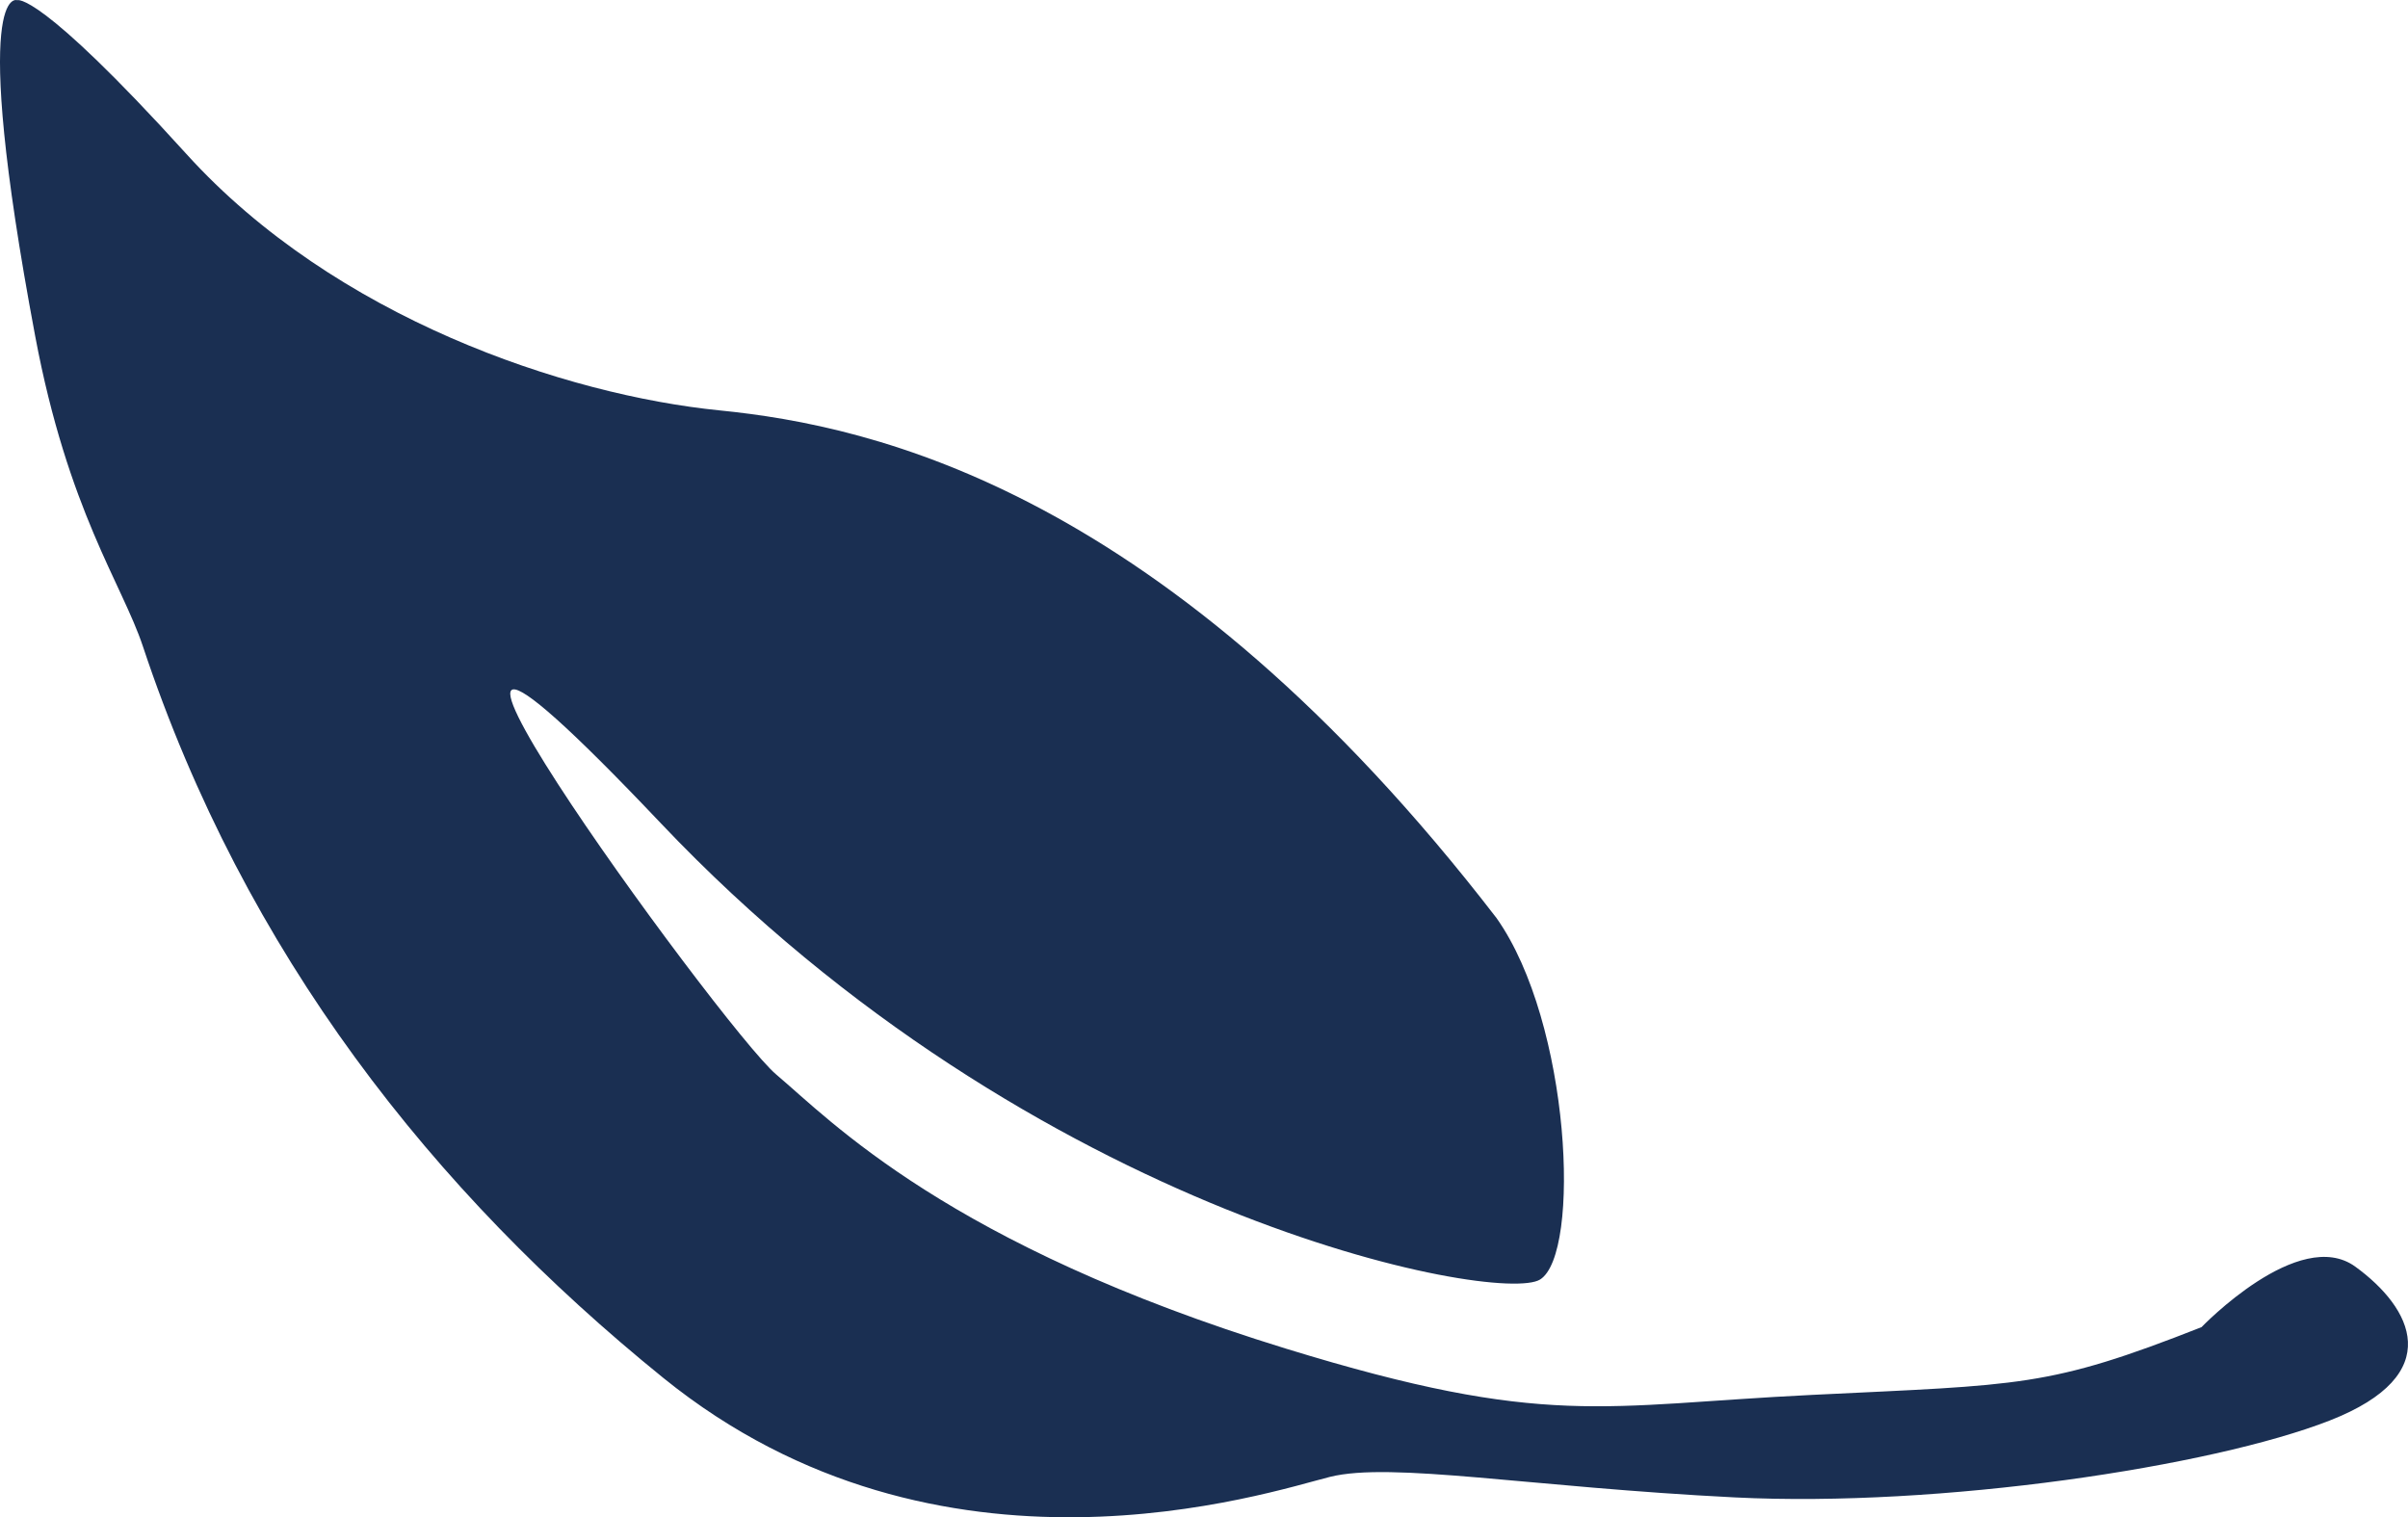 <?xml version="1.0" encoding="utf-8"?>
<!-- Generator: Adobe Illustrator 16.0.0, SVG Export Plug-In . SVG Version: 6.00 Build 0)  -->
<!DOCTYPE svg PUBLIC "-//W3C//DTD SVG 1.1//EN" "http://www.w3.org/Graphics/SVG/1.1/DTD/svg11.dtd">
<svg version="1.1" id="Layer_1"
  xmlns="http://www.w3.org/2000/svg"
  xmlns:xlink="http://www.w3.org/1999/xlink" x="0px" y="0px" width="76.859px" height="48.43px" viewBox="0 0 76.859 48.43" enable-background="new 0 0 76.859 48.43" xml:space="preserve">
  <g>
    <defs>
      <rect id="SVGID_1_" width="76.859" height="48.43"/>
    </defs>
    <clipPath id="SVGID_2_">
      <use xlink:href="#SVGID_1_" overflow="visible"/>
    </clipPath>
    <path clip-path="url(#SVGID_2_)" fill="#1a2f52" d="M70.269,42.361c0,0,3.109-3.24,4.909-1.93c1.801,1.309,2.947,3.437-0.816,4.91
		c-3.765,1.473-12.439,2.782-18.985,2.455c-6.548-0.328-10.965-1.146-12.93-0.655c-1.965,0.492-12.438,3.994-21.275-3.159
		C13.818,38.031,7.823,30.44,4.56,20.628c-0.659-1.98-2.392-4.337-3.437-9.901C-1.009-0.625,0.55,0.007,0.55,0.007
		s0.655-0.327,5.401,4.91c4.746,5.237,12.111,7.692,17.021,8.183c4.909,0.491,14.268,2.537,24.794,16.203
		c2.374,3.355,2.701,10.72,1.391,11.538c-1.309,0.818-16.12-1.964-28.067-14.566s1.941,6.551,3.683,8.02
		c1.741,1.468,5.482,5.434,16.284,8.756c8.32,2.558,10.064,1.8,16.774,1.473C64.542,44.195,65.361,44.292,70.269,42.361"/>
  </g>
</svg>
